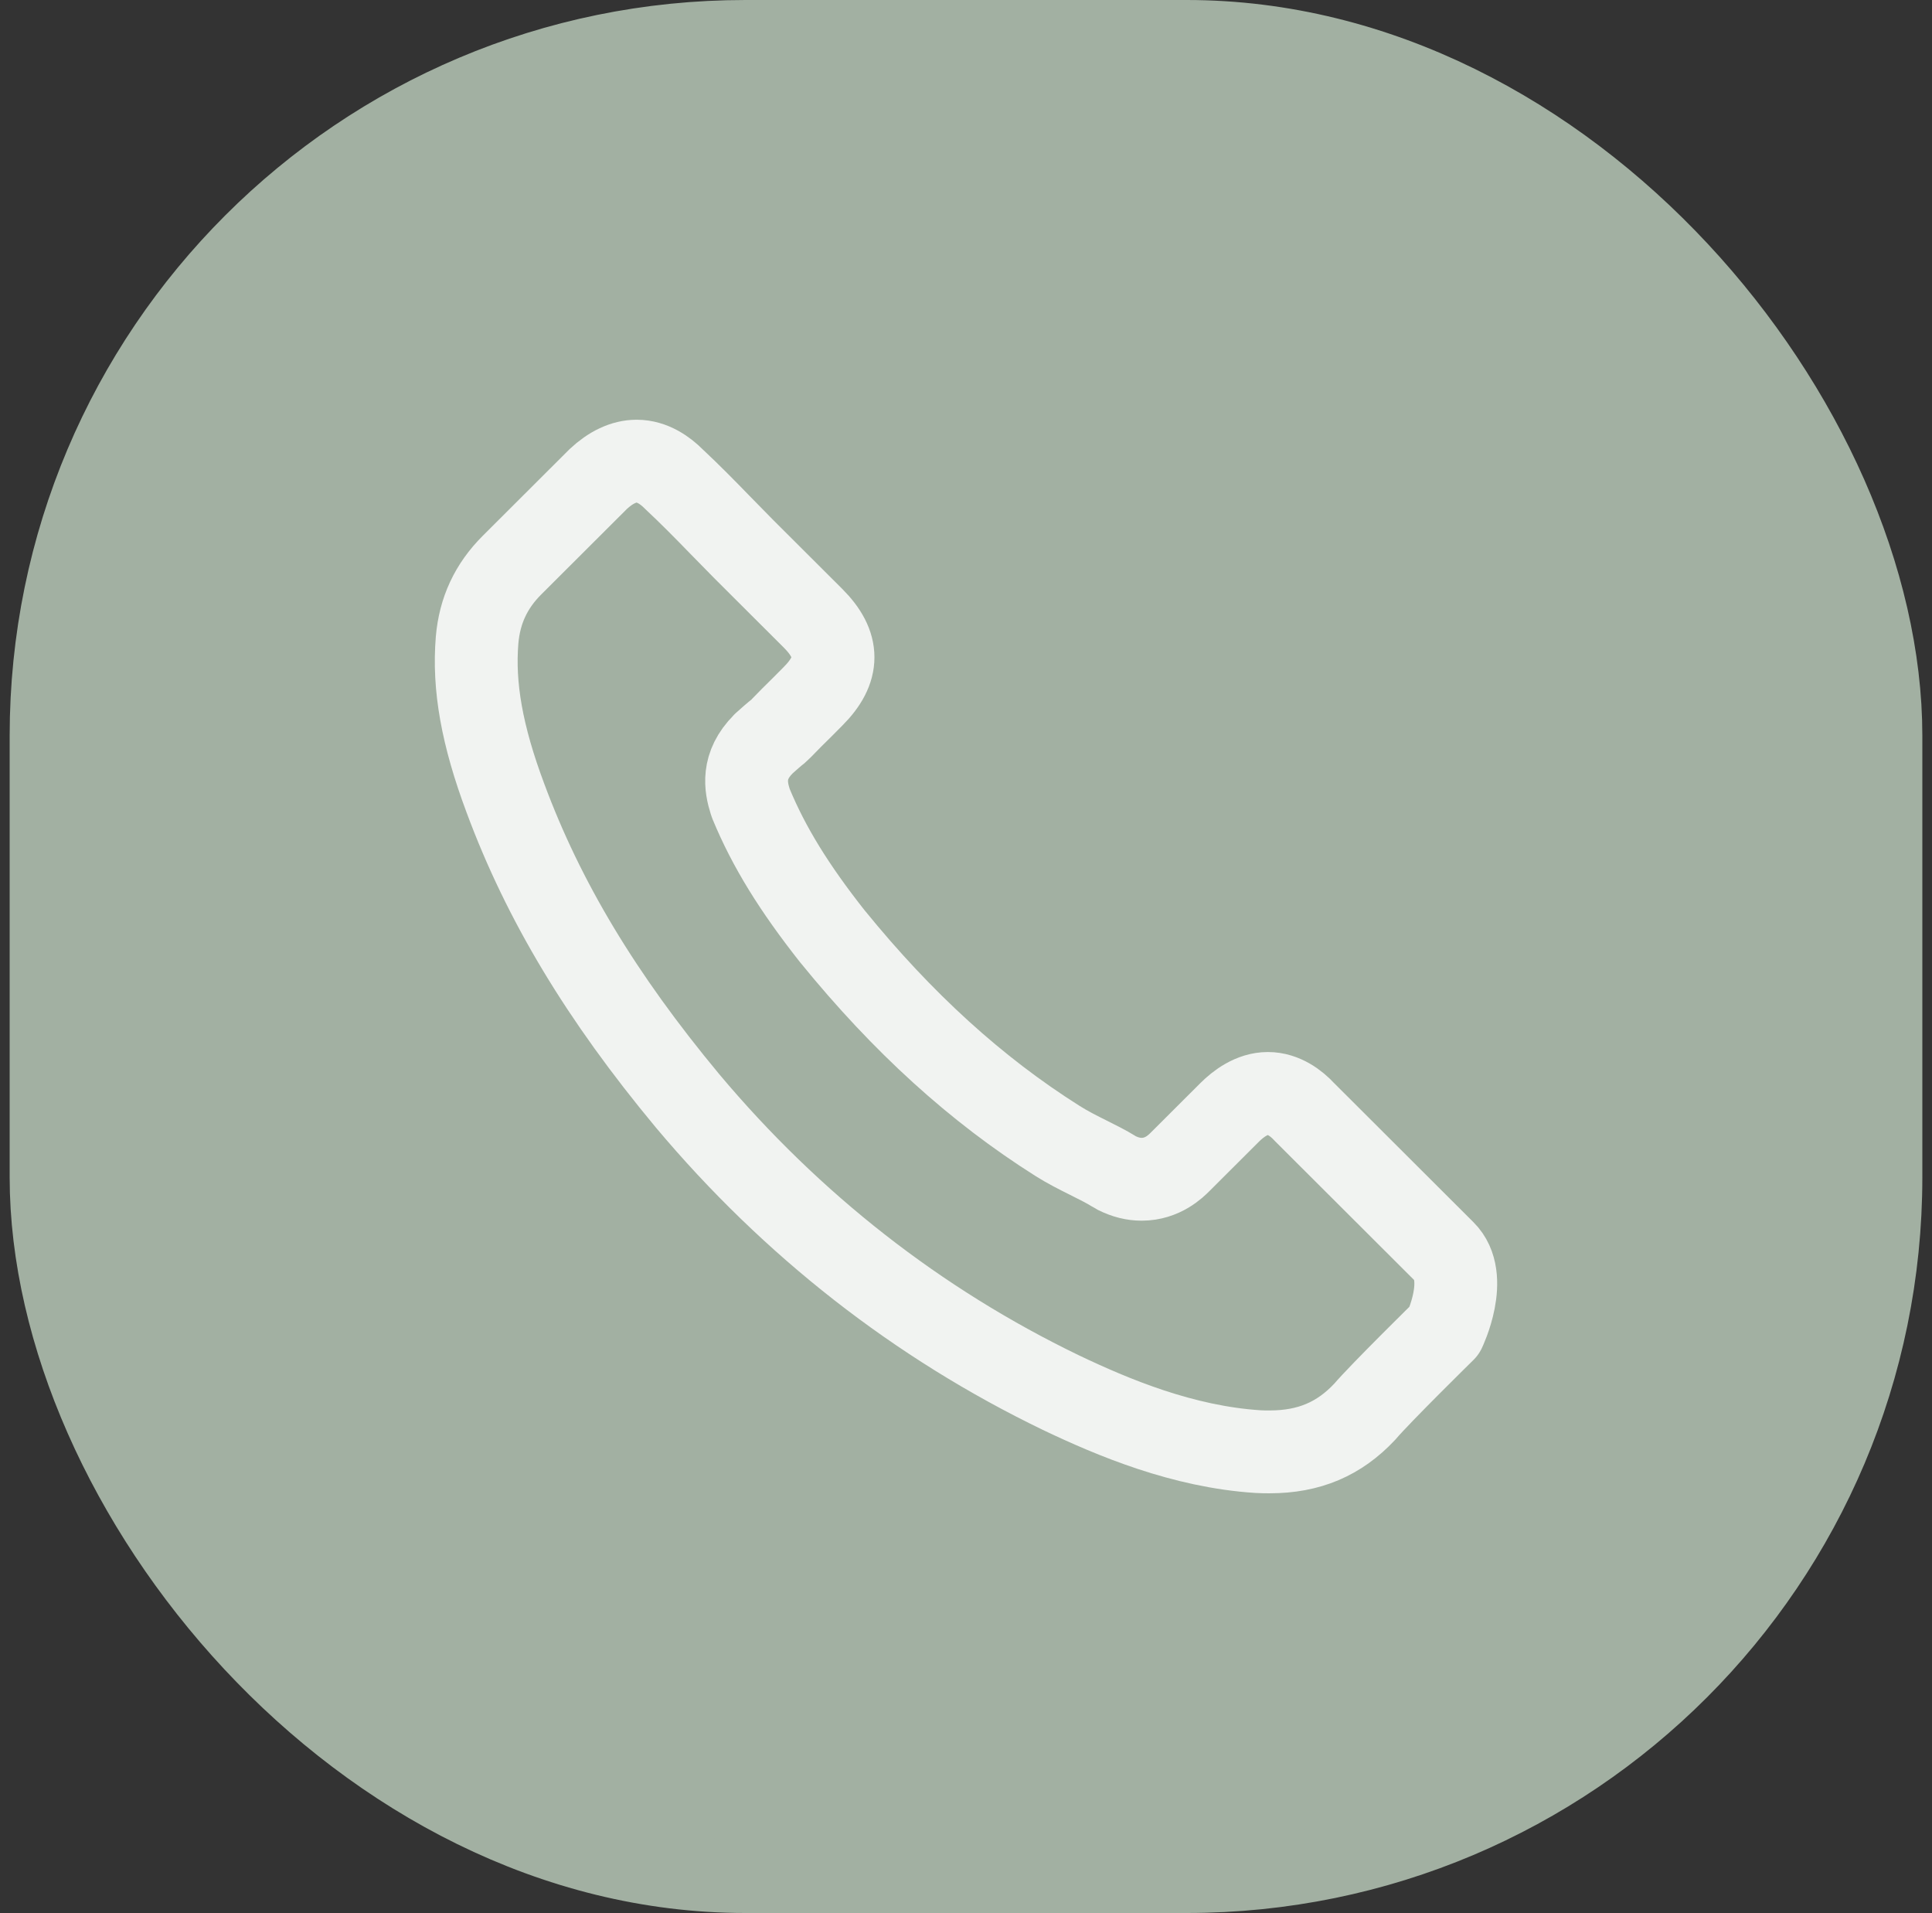 <?xml version="1.0" encoding="UTF-8"?> <svg xmlns="http://www.w3.org/2000/svg" width="100" height="99" viewBox="0 0 100 99" fill="none"><rect x="0" y="0" width="100" height="99" fill="#333333" stroke="none"/><rect x="2.404" y="1.904" width="95.192" height="95.192" rx="36.173" fill="#A2B0A2"></rect><rect x="2.404" y="1.904" width="95.192" height="95.192" rx="36.173" stroke="#A2B0A2" stroke-width="3.808"></rect><path d="M74.761 68.853C74.761 68.853 71.449 72.105 70.638 73.059C69.316 74.469 67.758 75.136 65.716 75.136C65.52 75.136 65.311 75.136 65.114 75.123C61.227 74.874 57.614 73.359 54.904 72.066C47.496 68.487 40.99 63.406 35.584 56.966C31.121 51.597 28.137 46.633 26.16 41.303C24.943 38.051 24.498 35.517 24.694 33.126C24.825 31.598 25.414 30.331 26.5 29.247L30.964 24.792C31.605 24.191 32.286 23.865 32.953 23.865C33.778 23.865 34.446 24.361 34.864 24.779C34.878 24.792 34.891 24.805 34.904 24.818C35.702 25.563 36.461 26.334 37.26 27.157C37.666 27.575 38.084 27.993 38.503 28.424L42.077 31.99C43.464 33.374 43.464 34.654 42.077 36.039C41.697 36.418 41.331 36.797 40.951 37.163C39.852 38.286 40.715 37.424 39.577 38.443C39.55 38.469 39.524 38.482 39.511 38.508C38.385 39.632 38.595 40.729 38.83 41.473C38.843 41.513 38.857 41.552 38.87 41.591C39.799 43.838 41.108 45.954 43.098 48.475L43.111 48.488C46.723 52.929 50.532 56.391 54.734 59.043C55.271 59.382 55.821 59.657 56.344 59.918C56.815 60.153 57.26 60.375 57.64 60.61C57.692 60.636 57.745 60.675 57.797 60.702C58.242 60.924 58.661 61.028 59.093 61.028C60.179 61.028 60.86 60.349 61.082 60.127L63.648 57.566C64.093 57.122 64.8 56.587 65.625 56.587C66.436 56.587 67.104 57.096 67.51 57.54C67.523 57.553 67.523 57.553 67.536 57.566L74.748 64.764C76.096 66.096 74.761 68.853 74.761 68.853Z" stroke="#F1F3F1" stroke-width="4.287" stroke-linecap="round" stroke-linejoin="round"></path></svg> 